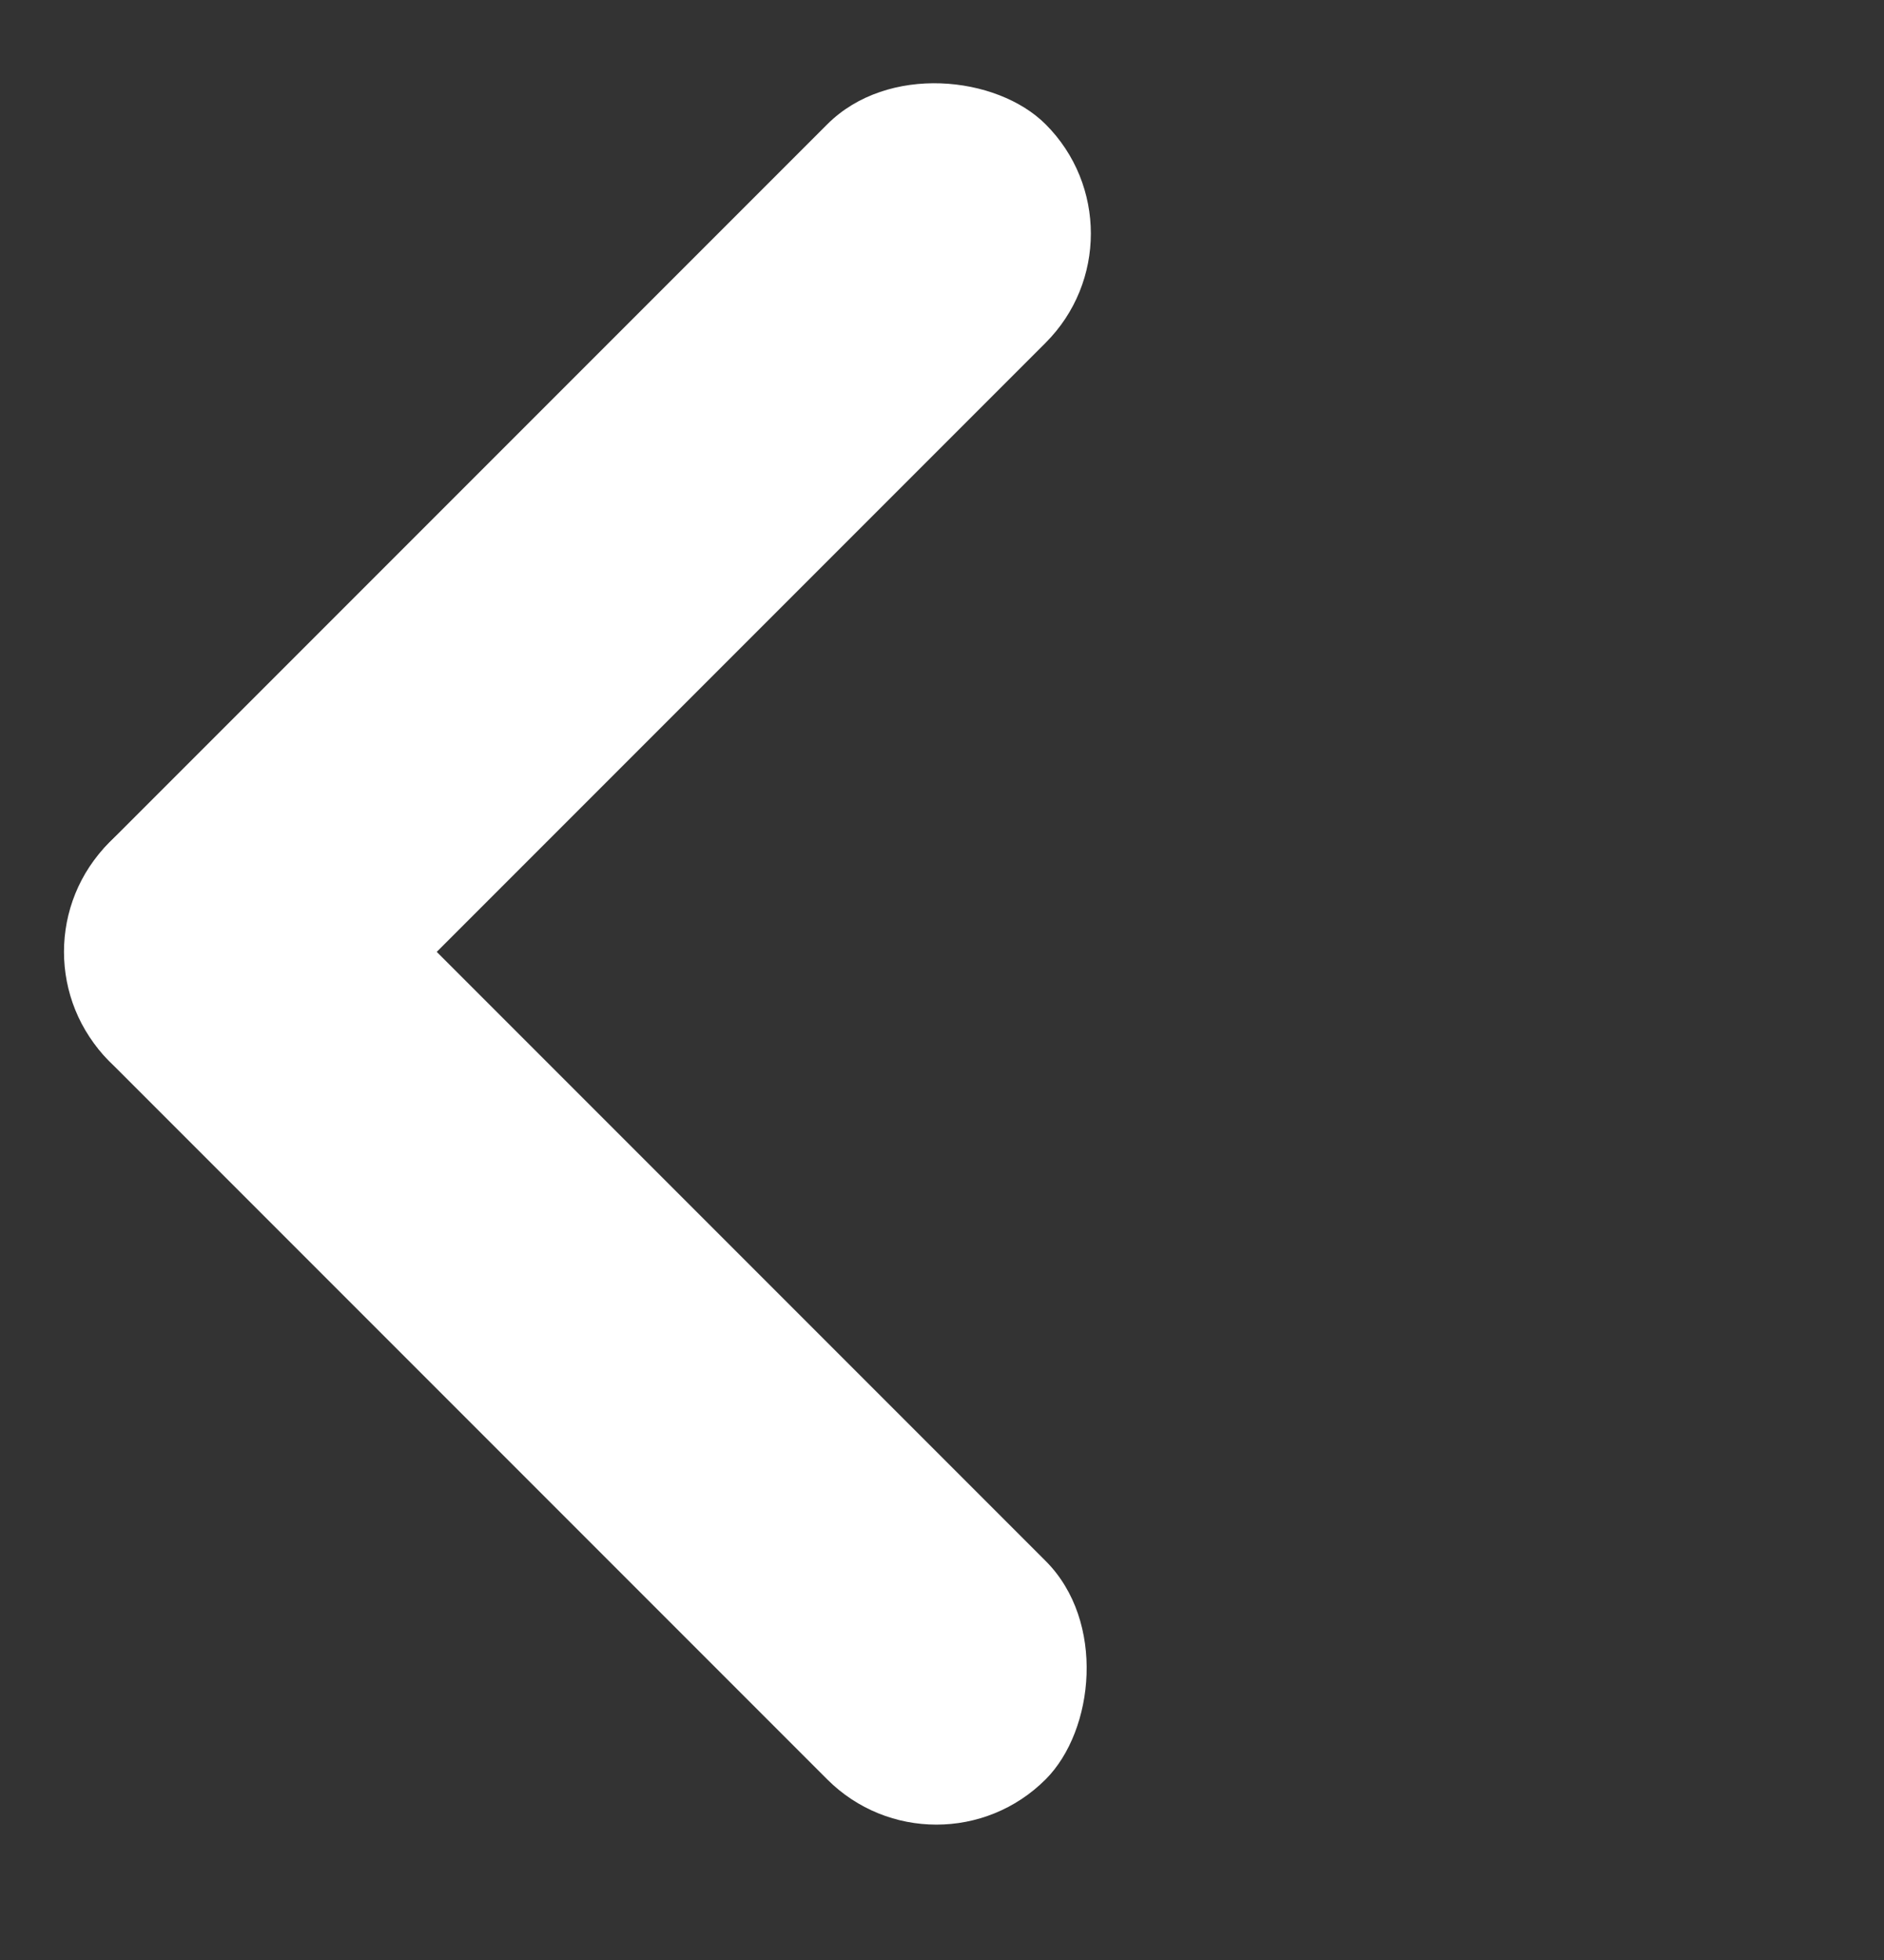 <?xml version="1.0" encoding="UTF-8"?> <svg xmlns="http://www.w3.org/2000/svg" width="25" height="26" viewBox="0 0 25 26" fill="none"><rect x="0" y="0" width="25" height="26" fill="#333333" stroke="none"/><rect x="15.324" y="3.098" width="17.573" height="4.098" rx="2.049" transform="rotate(135 15.324 3.098)" fill="white"></rect><rect x="12.426" y="25.053" width="17.573" height="4.098" rx="2.049" transform="rotate(-135 12.426 25.053)" fill="white"></rect></svg> 